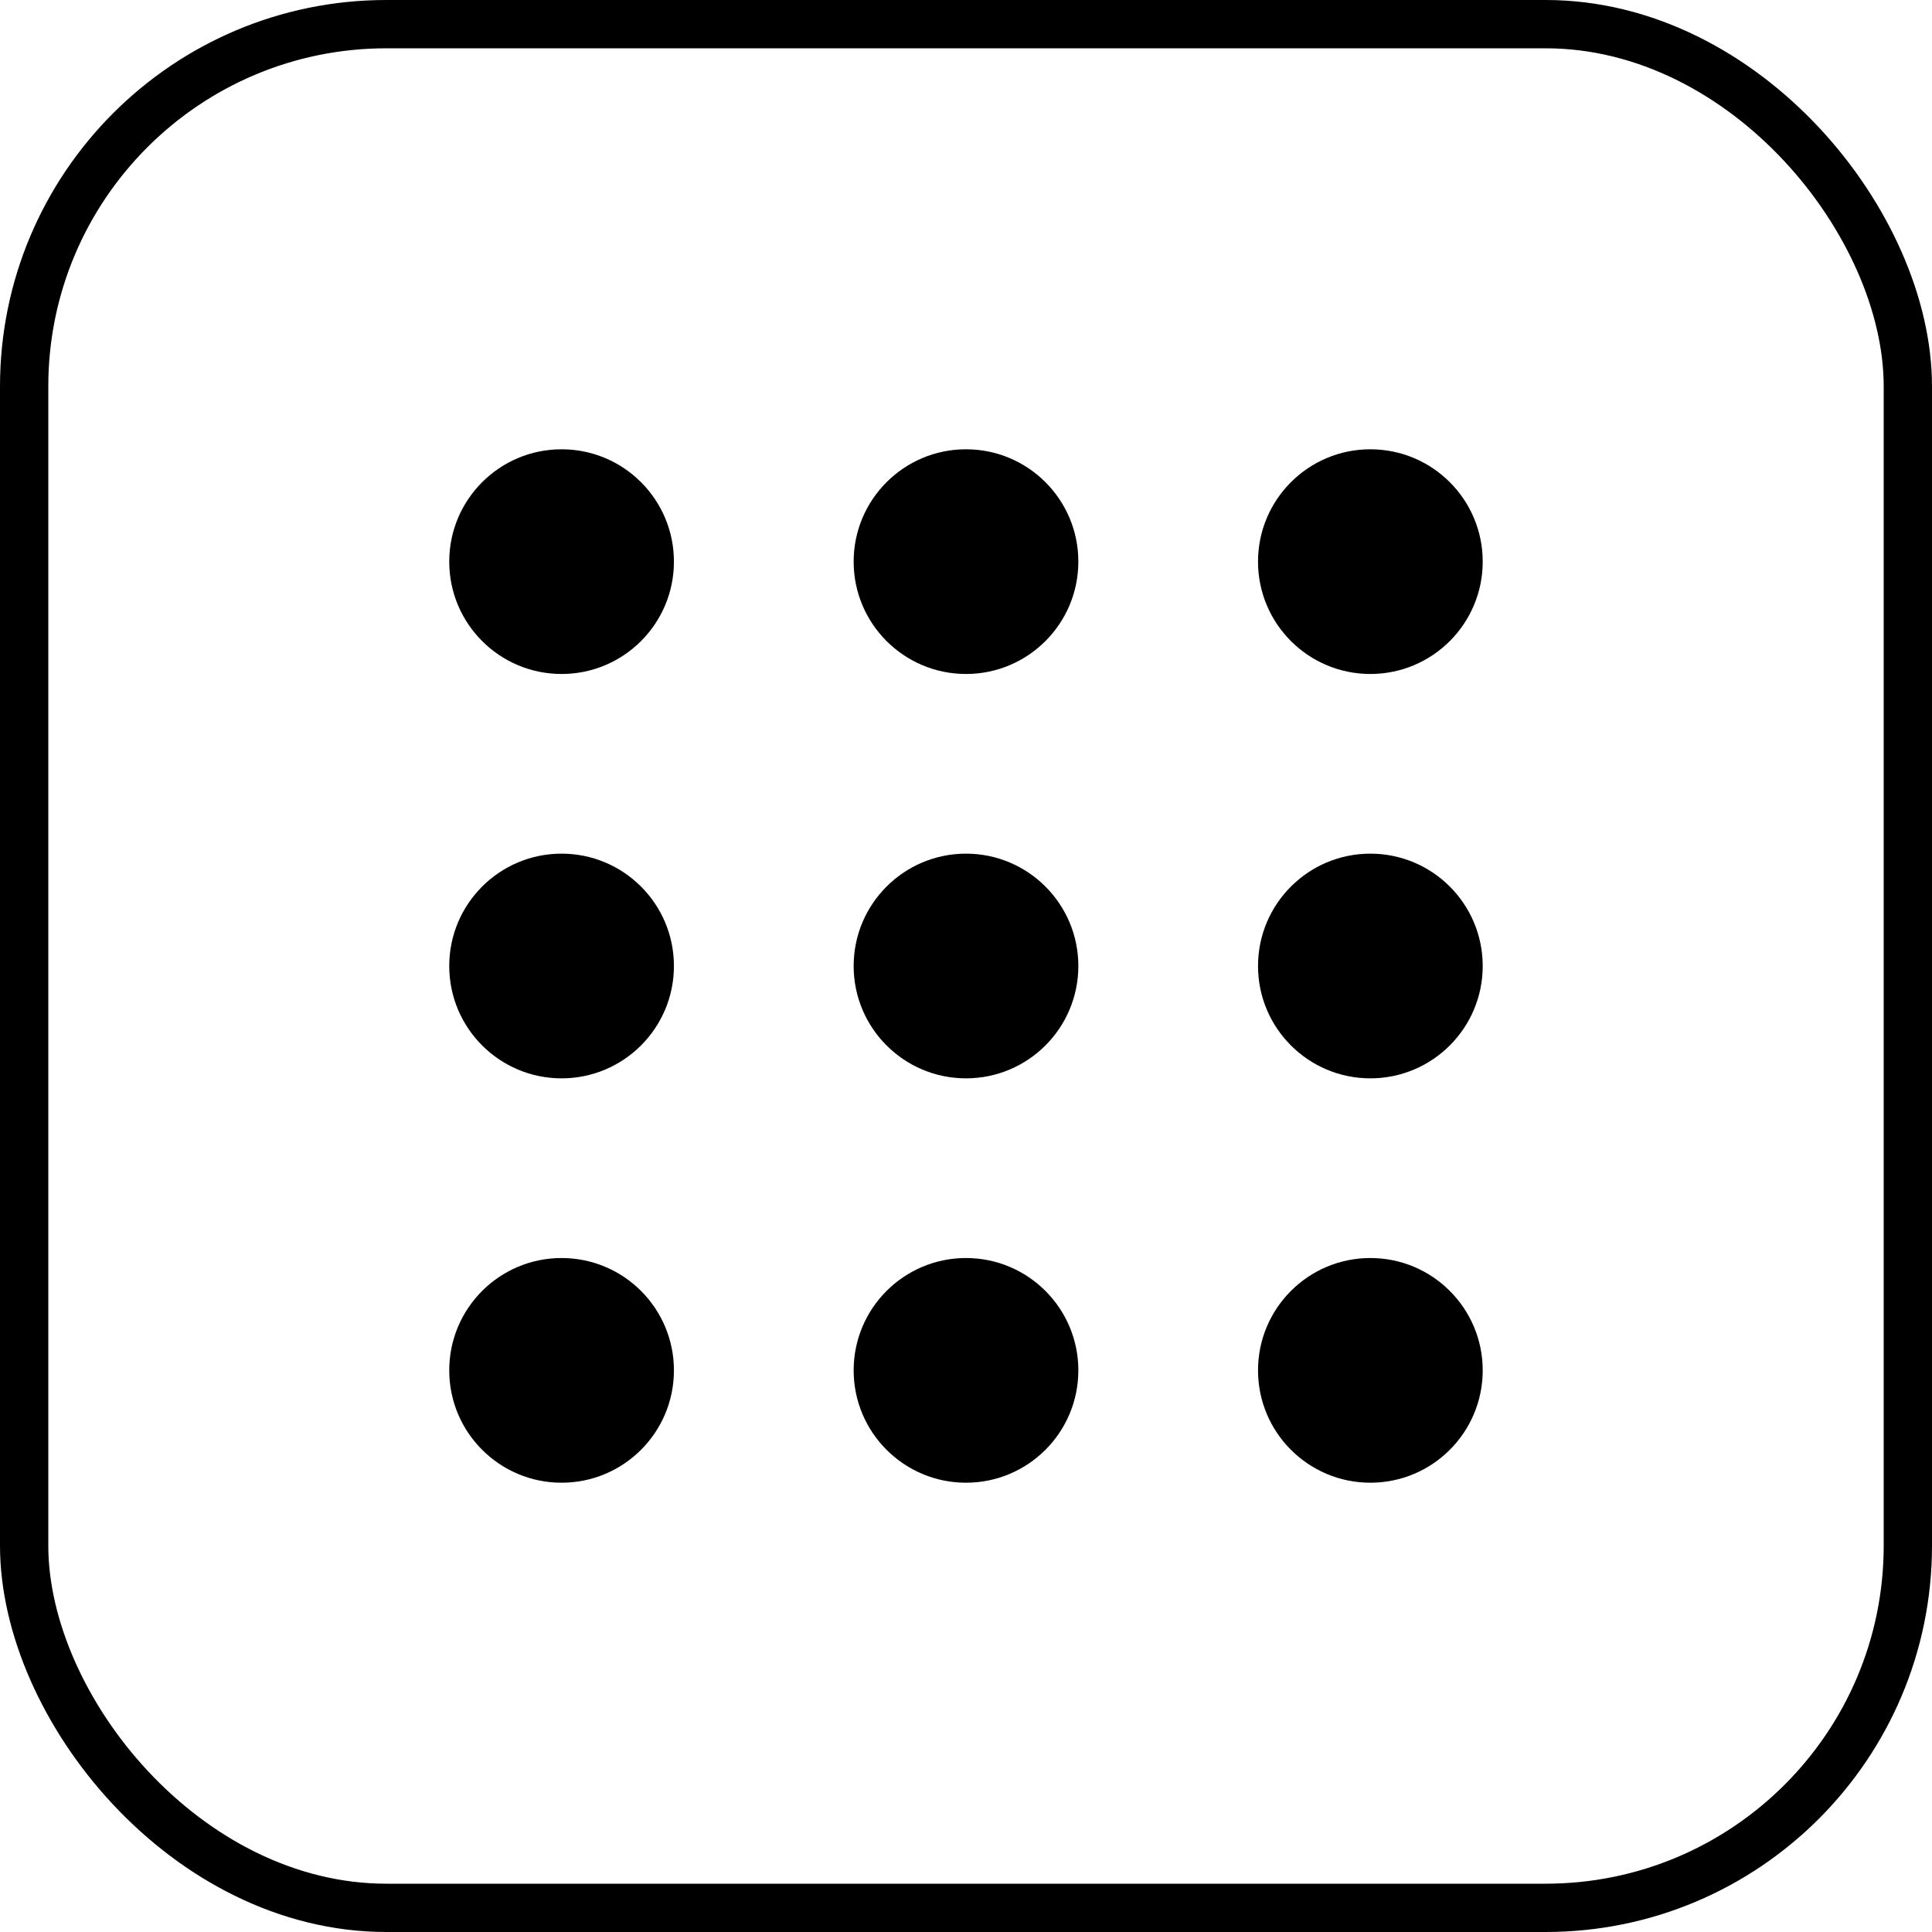 <?xml version="1.0" encoding="UTF-8"?> <svg xmlns="http://www.w3.org/2000/svg" width="40" height="40" viewBox="0 0 40 40" fill="none"> <rect x="0.5" y="0.5" width="39" height="39" rx="7.5" stroke="black"></rect> <circle cx="11.627" cy="11.628" r="2.326" fill="black"></circle> <circle cx="11.627" cy="20" r="2.326" fill="black"></circle> <circle cx="11.627" cy="28.372" r="2.326" fill="black"></circle> <circle cx="20" cy="11.628" r="2.326" fill="black"></circle> <circle cx="20" cy="20" r="2.326" fill="black"></circle> <circle cx="20" cy="28.372" r="2.326" fill="black"></circle> <circle cx="28.372" cy="11.628" r="2.326" fill="black"></circle> <circle cx="28.372" cy="20" r="2.326" fill="black"></circle> <circle cx="28.372" cy="28.372" r="2.326" fill="black"></circle> </svg> 